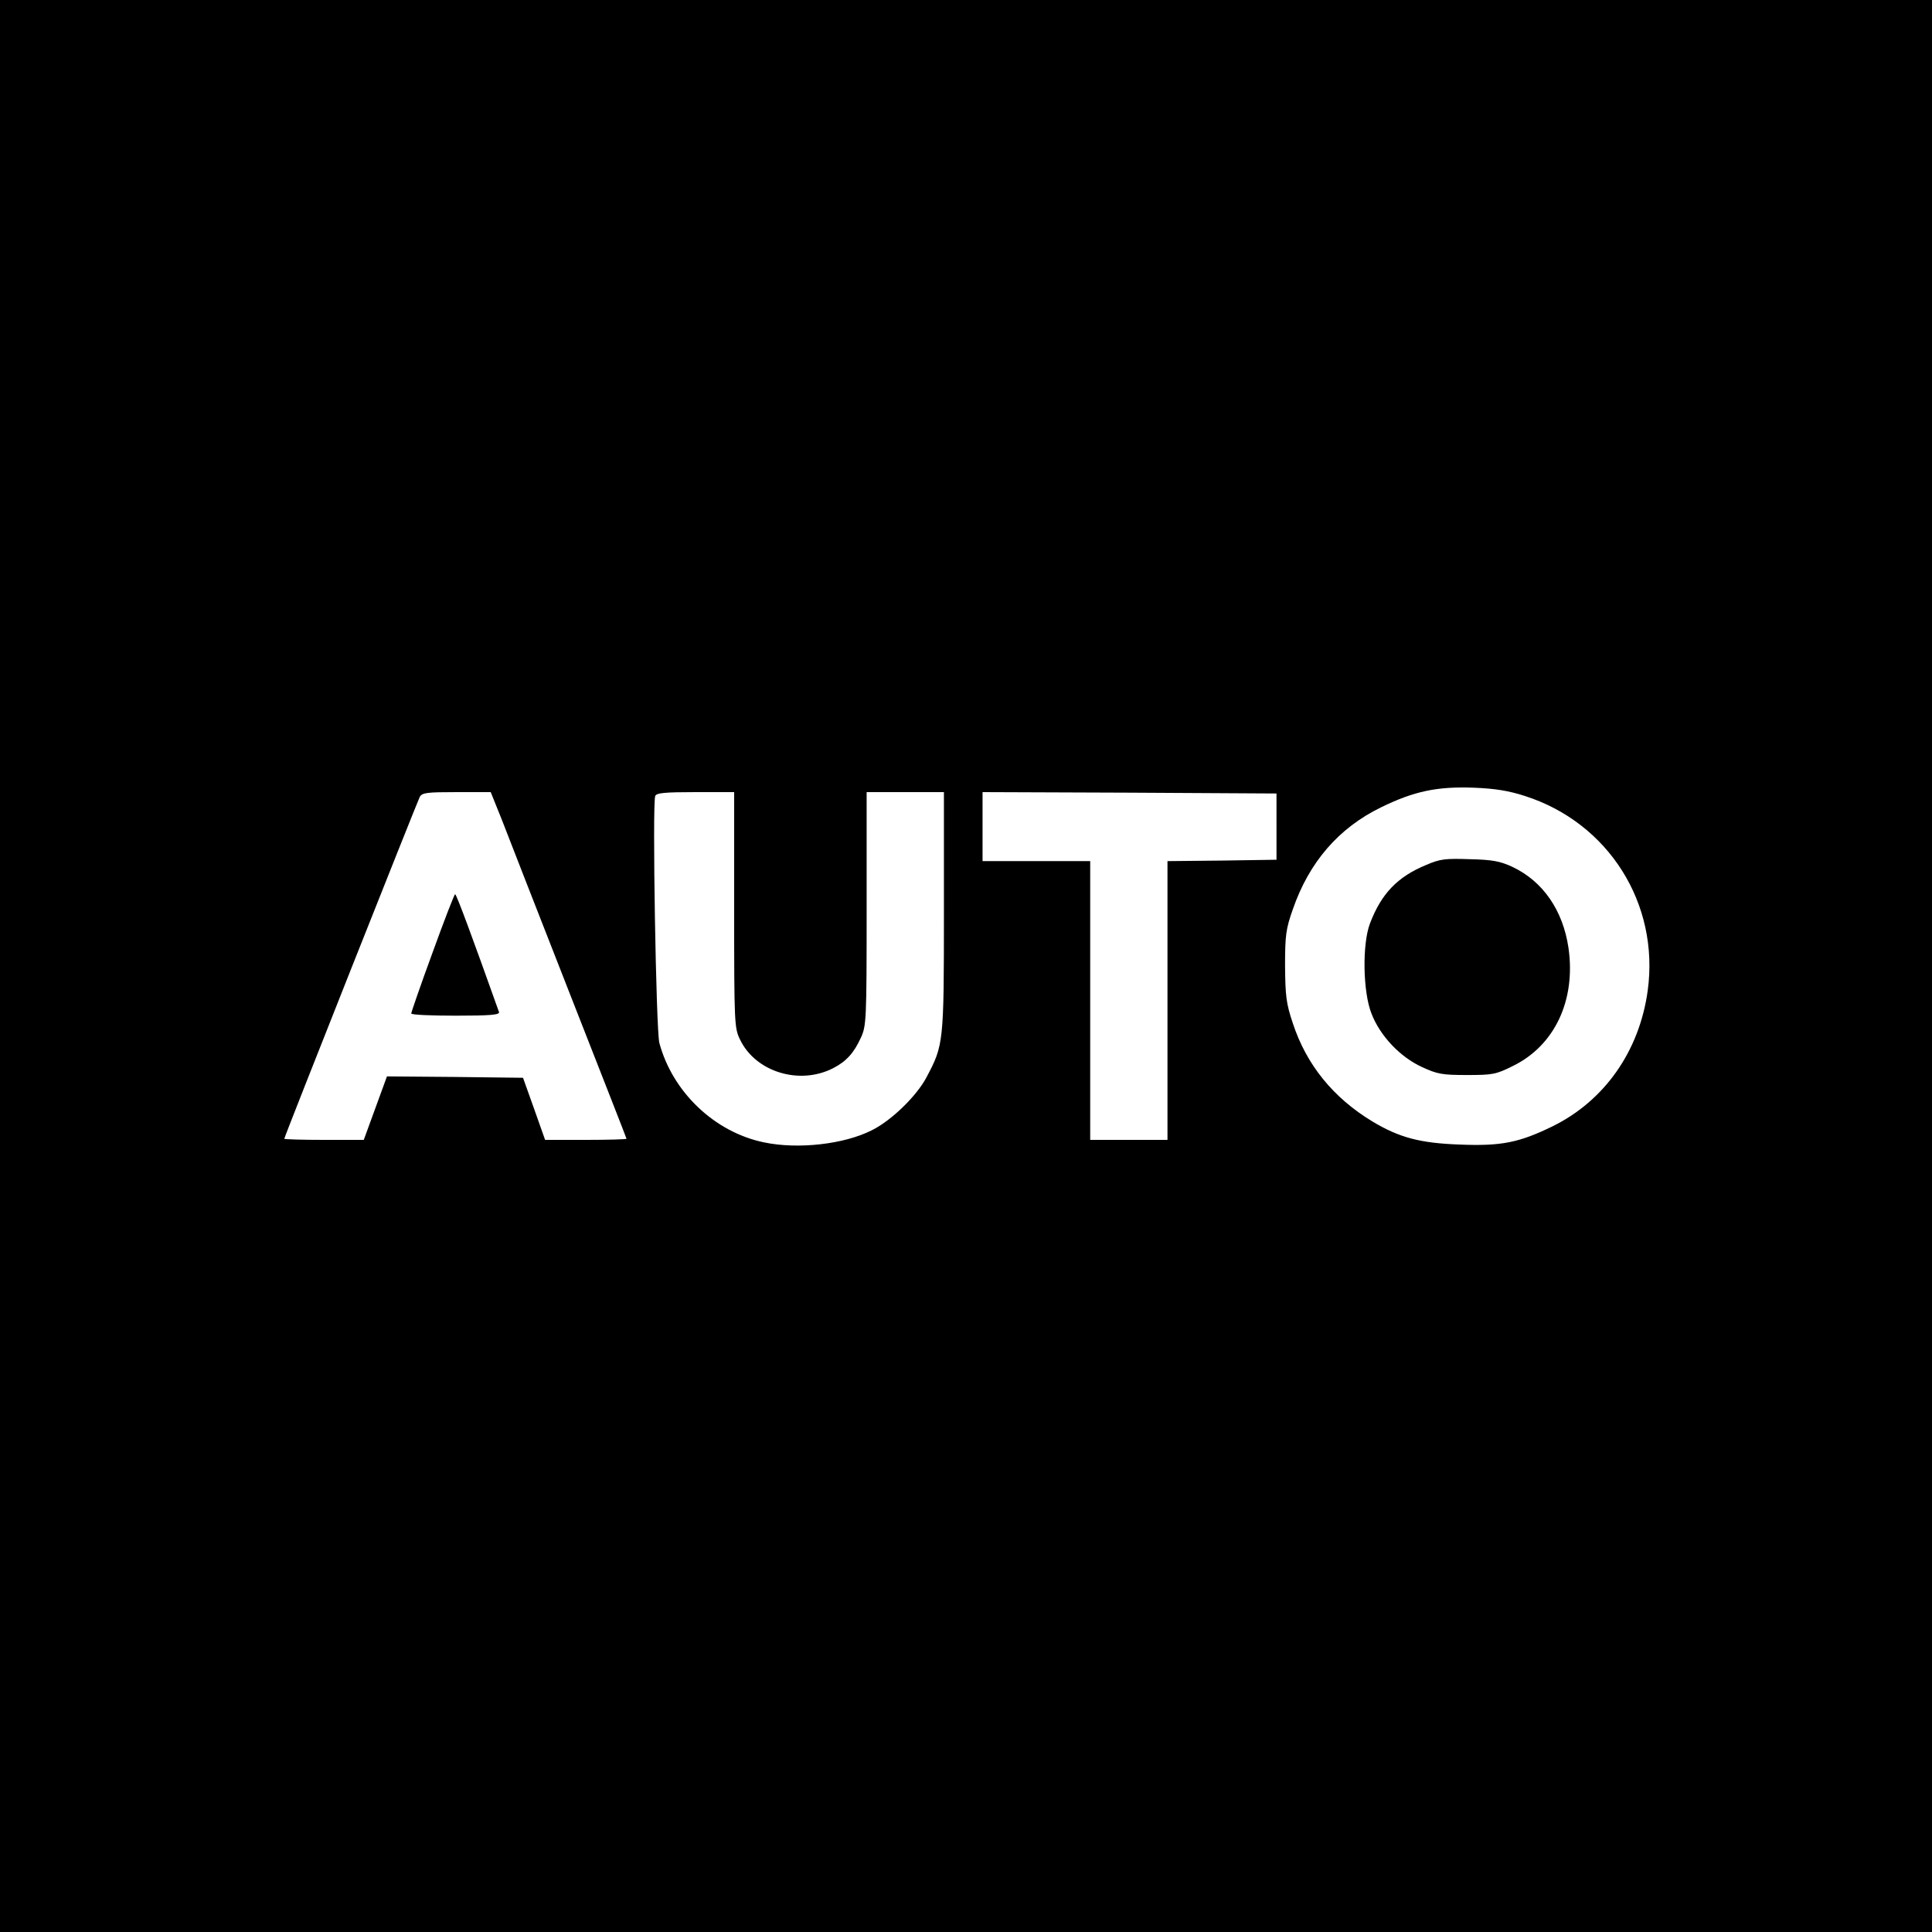 <?xml version="1.0" standalone="no"?>
<!DOCTYPE svg PUBLIC "-//W3C//DTD SVG 20010904//EN"
 "http://www.w3.org/TR/2001/REC-SVG-20010904/DTD/svg10.dtd">
<svg version="1.0" xmlns="http://www.w3.org/2000/svg"
 width="700pt" height="700pt" viewBox="0 0 700 700"
 preserveAspectRatio="xMidYMid meet">
<g transform="translate(0,700) scale(0.1,-0.1)"
fill="#000000" stroke="none">
<path d="M0 3500 l0 -3500 3500 0 3500 0 0 3500 0 3500 -3500 0 -3500 0 0
-3500z m5525 616 c303 -97 488 -390 445 -705 -30 -219 -156 -399 -345 -492
-121 -59 -186 -72 -335 -66 -144 5 -220 25 -318 84 -142 86 -239 206 -288 356
-24 71 -27 99 -28 207 0 111 3 134 28 205 59 171 166 295 320 370 119 58 202
76 336 71 77 -3 126 -11 185 -30z m-3706 -88 c22 -57 132 -339 245 -627 113
-288 206 -525 206 -527 0 -2 -66 -4 -147 -4 l-148 0 -40 113 -40 112 -246 3
-247 2 -42 -115 -42 -115 -144 0 c-79 0 -144 2 -144 4 0 7 481 1219 491 1239
9 15 26 17 134 17 l123 0 41 -102z m841 -325 c0 -411 1 -428 21 -469 56 -118
216 -167 338 -104 47 24 75 55 100 110 20 43 21 64 21 468 l0 422 140 0 140 0
0 -433 c0 -476 -1 -483 -63 -600 -35 -67 -127 -157 -198 -192 -100 -51 -268
-70 -391 -44 -179 37 -331 182 -379 360 -12 45 -26 866 -15 895 4 11 34 14
146 14 l140 0 0 -427z m1965 302 l0 -120 -197 -3 -198 -2 0 -505 0 -505 -140
0 -140 0 0 505 0 505 -195 0 -195 0 0 125 0 125 533 -2 532 -3 0 -120z"/>
<path d="M5167 3866 c-104 -43 -162 -104 -203 -211 -29 -75 -26 -249 5 -327
31 -81 104 -158 183 -194 56 -26 74 -29 163 -29 93 0 105 2 167 33 151 74 228
238 201 427 -20 137 -93 242 -203 294 -45 21 -73 26 -155 28 -88 3 -107 1
-158 -21z"/>
<path d="M1567 3548 c-43 -117 -77 -216 -77 -220 0 -5 72 -8 161 -8 125 0 160
3 157 13 -94 264 -154 427 -159 427 -3 0 -40 -96 -82 -212z"/>
</g>
</svg>
